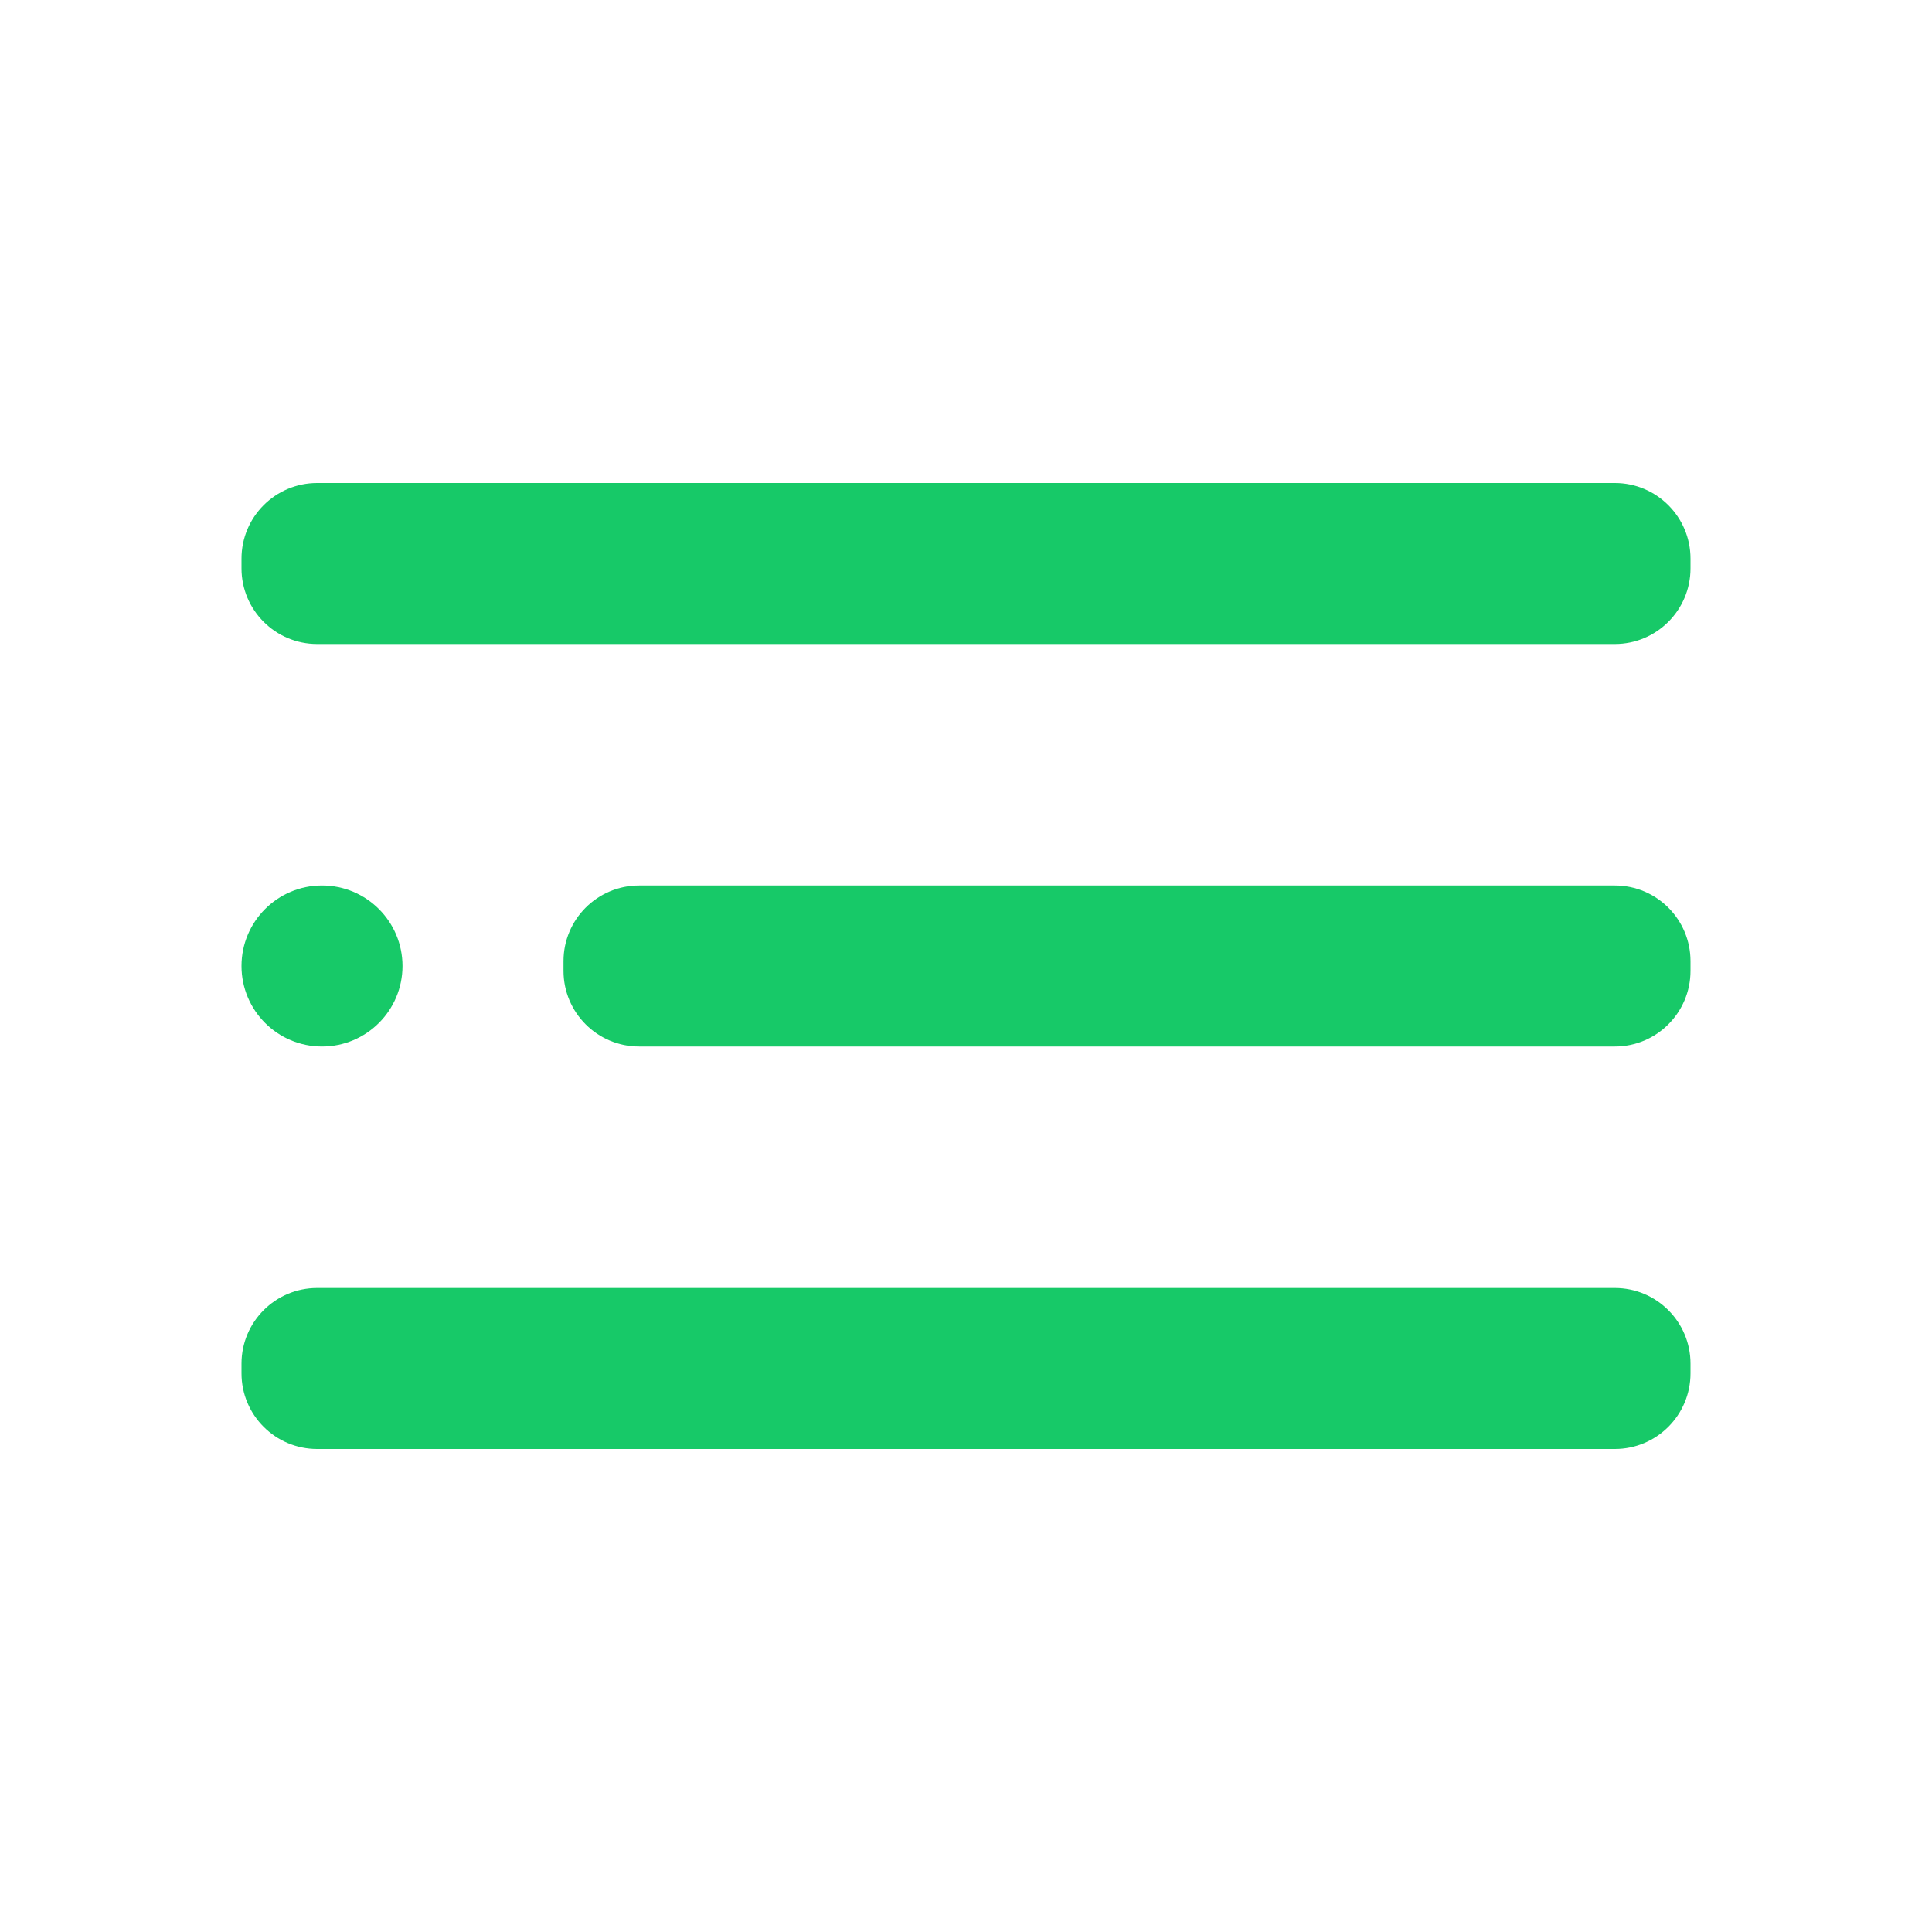 <?xml version="1.0" encoding="UTF-8"?> <svg xmlns="http://www.w3.org/2000/svg" width="538" height="538" viewBox="0 0 538 538" fill="none"> <path d="M89.667 291.417C102.047 291.417 112.083 281.38 112.083 269C112.083 256.62 102.047 246.583 89.667 246.583C77.286 246.583 67.25 256.62 67.25 269C67.25 281.38 77.286 291.417 89.667 291.417Z" fill="#17C968"></path> <path d="M449.678 246.583H177.988C166.351 246.583 156.917 256.017 156.917 267.655V270.345C156.917 281.983 166.351 291.417 177.988 291.417H449.678C461.316 291.417 470.75 281.983 470.75 270.345V267.655C470.75 256.017 461.316 246.583 449.678 246.583Z" fill="#17C968"></path> <path d="M449.678 358.667H88.322C76.684 358.667 67.25 368.101 67.25 379.738V382.428C67.25 394.066 76.684 403.5 88.322 403.5H449.678C461.316 403.5 470.75 394.066 470.75 382.428V379.738C470.75 368.101 461.316 358.667 449.678 358.667Z" fill="#17C968"></path> <path d="M449.678 134.5H88.322C76.684 134.5 67.25 143.934 67.25 155.572V158.262C67.25 169.899 76.684 179.333 88.322 179.333H449.678C461.316 179.333 470.75 169.899 470.75 158.262V155.572C470.75 143.934 461.316 134.5 449.678 134.5Z" fill="#17C968"></path> </svg> 